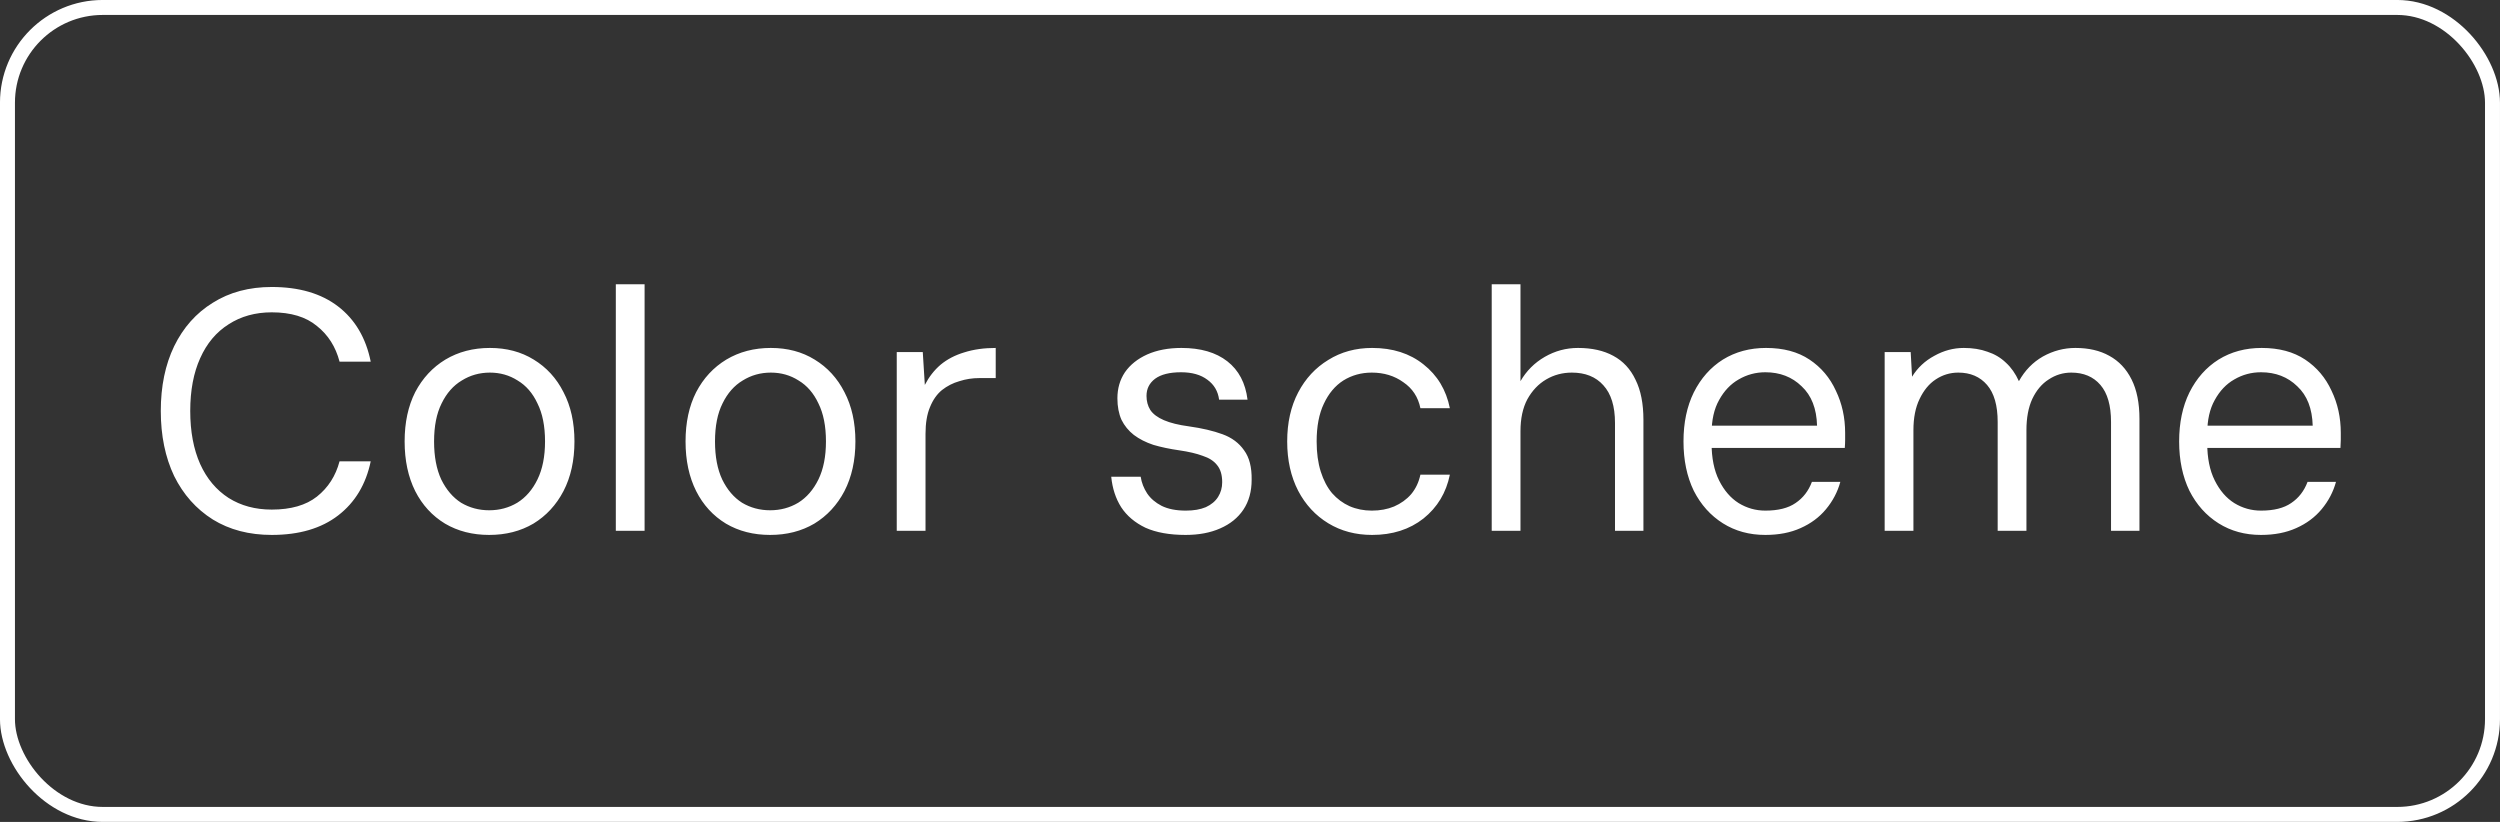 <?xml version="1.0" encoding="UTF-8"?> <svg xmlns="http://www.w3.org/2000/svg" width="73" height="24" viewBox="0 0 73 24" fill="none"><rect x="0" y="0" width="73" height="24" fill="#333333" stroke="none"/><rect x="0.218" y="0.218" width="72.563" height="23.563" rx="2.782" stroke="white" stroke-width="0.437"></rect><path d="M7.935 15.62C7.275 15.62 6.702 15.47 6.215 15.17C5.728 14.863 5.352 14.44 5.085 13.9C4.825 13.353 4.695 12.72 4.695 12C4.695 11.28 4.825 10.65 5.085 10.11C5.352 9.563 5.728 9.14 6.215 8.84C6.702 8.533 7.275 8.38 7.935 8.38C8.735 8.38 9.382 8.57 9.875 8.95C10.368 9.33 10.685 9.867 10.825 10.56H9.915C9.802 10.127 9.582 9.78 9.255 9.52C8.935 9.253 8.495 9.12 7.935 9.12C7.455 9.12 7.035 9.237 6.675 9.47C6.315 9.697 6.038 10.027 5.845 10.46C5.652 10.887 5.555 11.4 5.555 12C5.555 12.6 5.652 13.117 5.845 13.55C6.038 13.977 6.315 14.307 6.675 14.54C7.035 14.767 7.455 14.88 7.935 14.88C8.495 14.88 8.935 14.753 9.255 14.5C9.582 14.24 9.802 13.897 9.915 13.47H10.825C10.685 14.143 10.368 14.67 9.875 15.05C9.382 15.43 8.735 15.62 7.935 15.62ZM14.284 15.62C13.798 15.62 13.368 15.51 12.995 15.29C12.621 15.063 12.331 14.747 12.124 14.34C11.918 13.927 11.815 13.443 11.815 12.89C11.815 12.337 11.918 11.857 12.124 11.45C12.338 11.043 12.631 10.727 13.005 10.5C13.384 10.273 13.818 10.16 14.305 10.16C14.791 10.16 15.218 10.273 15.585 10.5C15.958 10.727 16.248 11.043 16.454 11.45C16.668 11.857 16.774 12.337 16.774 12.89C16.774 13.443 16.668 13.927 16.454 14.34C16.241 14.747 15.948 15.063 15.575 15.29C15.201 15.51 14.771 15.62 14.284 15.62ZM14.284 14.9C14.585 14.9 14.858 14.827 15.104 14.68C15.351 14.527 15.548 14.3 15.694 14C15.841 13.7 15.915 13.33 15.915 12.89C15.915 12.443 15.841 12.073 15.694 11.78C15.555 11.48 15.361 11.257 15.114 11.11C14.874 10.957 14.604 10.88 14.305 10.88C14.005 10.88 13.731 10.957 13.485 11.11C13.238 11.257 13.041 11.48 12.895 11.78C12.748 12.073 12.675 12.443 12.675 12.89C12.675 13.33 12.745 13.7 12.884 14C13.031 14.3 13.225 14.527 13.464 14.68C13.711 14.827 13.985 14.9 14.284 14.9ZM17.982 15.5V8.3H18.822V15.5H17.982ZM22.488 15.62C22.001 15.62 21.571 15.51 21.198 15.29C20.824 15.063 20.534 14.747 20.328 14.34C20.121 13.927 20.018 13.443 20.018 12.89C20.018 12.337 20.121 11.857 20.328 11.45C20.541 11.043 20.834 10.727 21.208 10.5C21.588 10.273 22.021 10.16 22.508 10.16C22.994 10.16 23.421 10.273 23.788 10.5C24.161 10.727 24.451 11.043 24.658 11.45C24.871 11.857 24.978 12.337 24.978 12.89C24.978 13.443 24.871 13.927 24.658 14.34C24.444 14.747 24.151 15.063 23.778 15.29C23.404 15.51 22.974 15.62 22.488 15.62ZM22.488 14.9C22.788 14.9 23.061 14.827 23.308 14.68C23.554 14.527 23.751 14.3 23.898 14C24.044 13.7 24.118 13.33 24.118 12.89C24.118 12.443 24.044 12.073 23.898 11.78C23.758 11.48 23.564 11.257 23.318 11.11C23.078 10.957 22.808 10.88 22.508 10.88C22.208 10.88 21.934 10.957 21.688 11.11C21.441 11.257 21.244 11.48 21.098 11.78C20.951 12.073 20.878 12.443 20.878 12.89C20.878 13.33 20.948 13.7 21.088 14C21.234 14.3 21.428 14.527 21.668 14.68C21.914 14.827 22.188 14.9 22.488 14.9ZM26.185 15.5V10.28H26.945L27.005 11.24C27.125 11.007 27.278 10.81 27.465 10.65C27.658 10.49 27.888 10.37 28.155 10.29C28.428 10.203 28.735 10.16 29.075 10.16V11.04H28.595C28.395 11.04 28.201 11.07 28.015 11.13C27.828 11.183 27.658 11.27 27.505 11.39C27.358 11.51 27.241 11.677 27.155 11.89C27.068 12.097 27.025 12.357 27.025 12.67V15.5H26.185ZM34.618 15.62C34.151 15.62 33.761 15.55 33.448 15.41C33.141 15.263 32.904 15.063 32.738 14.81C32.578 14.557 32.481 14.26 32.448 13.92H33.308C33.334 14.093 33.398 14.257 33.498 14.41C33.598 14.557 33.738 14.677 33.918 14.77C34.105 14.863 34.341 14.91 34.628 14.91C34.855 14.91 35.048 14.877 35.208 14.81C35.368 14.737 35.488 14.637 35.568 14.51C35.648 14.383 35.688 14.24 35.688 14.08C35.688 13.867 35.638 13.7 35.538 13.58C35.444 13.46 35.304 13.37 35.118 13.31C34.938 13.243 34.711 13.19 34.438 13.15C34.158 13.11 33.904 13.057 33.678 12.99C33.458 12.917 33.268 12.82 33.108 12.7C32.955 12.58 32.834 12.433 32.748 12.26C32.668 12.08 32.628 11.87 32.628 11.63C32.628 11.343 32.701 11.09 32.848 10.87C33.001 10.65 33.218 10.477 33.498 10.35C33.785 10.223 34.118 10.16 34.498 10.16C35.058 10.16 35.505 10.29 35.838 10.55C36.171 10.81 36.368 11.183 36.428 11.67H35.598C35.565 11.423 35.451 11.23 35.258 11.09C35.065 10.943 34.808 10.87 34.488 10.87C34.154 10.87 33.901 10.933 33.728 11.06C33.561 11.187 33.478 11.353 33.478 11.56C33.478 11.713 33.514 11.85 33.588 11.97C33.668 12.09 33.801 12.19 33.988 12.27C34.175 12.35 34.418 12.41 34.718 12.45C35.098 12.503 35.425 12.58 35.698 12.68C35.971 12.78 36.181 12.937 36.328 13.15C36.481 13.357 36.554 13.643 36.548 14.01C36.548 14.35 36.468 14.64 36.308 14.88C36.148 15.12 35.921 15.303 35.628 15.43C35.341 15.557 35.005 15.62 34.618 15.62ZM40.066 15.62C39.586 15.62 39.159 15.507 38.786 15.28C38.413 15.053 38.119 14.737 37.906 14.33C37.693 13.917 37.586 13.437 37.586 12.89C37.586 12.343 37.693 11.867 37.906 11.46C38.119 11.053 38.413 10.737 38.786 10.51C39.159 10.277 39.586 10.16 40.066 10.16C40.666 10.16 41.166 10.32 41.566 10.64C41.973 10.96 42.229 11.387 42.336 11.92H41.476C41.409 11.593 41.243 11.34 40.976 11.16C40.716 10.973 40.409 10.88 40.056 10.88C39.749 10.88 39.473 10.957 39.226 11.11C38.986 11.263 38.796 11.49 38.656 11.79C38.516 12.083 38.446 12.45 38.446 12.89C38.446 13.223 38.486 13.517 38.566 13.77C38.646 14.023 38.756 14.233 38.896 14.4C39.043 14.567 39.213 14.693 39.406 14.78C39.606 14.867 39.823 14.91 40.056 14.91C40.296 14.91 40.513 14.87 40.706 14.79C40.906 14.703 41.073 14.583 41.206 14.43C41.339 14.27 41.429 14.08 41.476 13.86H42.336C42.229 14.387 41.973 14.813 41.566 15.14C41.159 15.46 40.659 15.62 40.066 15.62ZM43.558 15.5V8.3H44.398V11.13C44.571 10.83 44.808 10.593 45.108 10.42C45.408 10.247 45.731 10.16 46.078 10.16C46.484 10.16 46.828 10.237 47.108 10.39C47.394 10.543 47.611 10.777 47.758 11.09C47.911 11.397 47.988 11.787 47.988 12.26V15.5H47.158V12.35C47.158 11.863 47.044 11.497 46.818 11.25C46.598 11.003 46.291 10.88 45.898 10.88C45.624 10.88 45.374 10.947 45.148 11.08C44.921 11.213 44.738 11.407 44.598 11.66C44.464 11.913 44.398 12.223 44.398 12.59V15.5H43.558ZM51.548 15.62C51.081 15.62 50.668 15.507 50.308 15.28C49.948 15.053 49.665 14.737 49.458 14.33C49.258 13.917 49.158 13.437 49.158 12.89C49.158 12.343 49.258 11.867 49.458 11.46C49.665 11.047 49.948 10.727 50.308 10.5C50.675 10.273 51.095 10.16 51.568 10.16C52.075 10.16 52.498 10.273 52.838 10.5C53.178 10.727 53.435 11.03 53.608 11.41C53.788 11.783 53.878 12.193 53.878 12.64C53.878 12.707 53.878 12.773 53.878 12.84C53.878 12.907 53.875 12.987 53.868 13.08H49.788V12.43H53.058C53.045 11.93 52.895 11.547 52.608 11.28C52.328 11.007 51.975 10.87 51.548 10.87C51.268 10.87 51.008 10.94 50.768 11.08C50.535 11.213 50.345 11.413 50.198 11.68C50.051 11.94 49.978 12.267 49.978 12.66V12.94C49.978 13.373 50.051 13.737 50.198 14.03C50.345 14.323 50.535 14.543 50.768 14.69C51.008 14.837 51.268 14.91 51.548 14.91C51.922 14.91 52.215 14.837 52.428 14.69C52.648 14.543 52.808 14.337 52.908 14.07H53.738C53.658 14.363 53.518 14.63 53.318 14.87C53.125 15.103 52.878 15.287 52.578 15.42C52.285 15.553 51.941 15.62 51.548 15.62ZM55.032 15.5V10.28H55.792L55.832 11C55.992 10.74 56.209 10.537 56.482 10.39C56.756 10.237 57.042 10.16 57.342 10.16C57.602 10.16 57.832 10.197 58.032 10.27C58.239 10.337 58.419 10.443 58.572 10.59C58.726 10.73 58.852 10.91 58.952 11.13C59.126 10.817 59.359 10.577 59.652 10.41C59.952 10.243 60.269 10.16 60.602 10.16C60.989 10.16 61.319 10.237 61.592 10.39C61.872 10.543 62.089 10.773 62.242 11.08C62.396 11.387 62.472 11.77 62.472 12.23V15.5H61.642V12.32C61.642 11.84 61.539 11.48 61.332 11.24C61.126 11 60.842 10.88 60.482 10.88C60.242 10.88 60.022 10.947 59.822 11.08C59.622 11.207 59.462 11.397 59.342 11.65C59.229 11.897 59.172 12.2 59.172 12.56V15.5H58.332V12.32C58.332 11.84 58.229 11.48 58.022 11.24C57.816 11 57.536 10.88 57.182 10.88C56.942 10.88 56.722 10.947 56.522 11.08C56.329 11.207 56.172 11.397 56.052 11.65C55.932 11.897 55.872 12.2 55.872 12.56V15.5H55.032ZM66.021 15.62C65.554 15.62 65.141 15.507 64.781 15.28C64.421 15.053 64.138 14.737 63.931 14.33C63.731 13.917 63.631 13.437 63.631 12.89C63.631 12.343 63.731 11.867 63.931 11.46C64.138 11.047 64.421 10.727 64.781 10.5C65.147 10.273 65.567 10.16 66.041 10.16C66.547 10.16 66.971 10.273 67.311 10.5C67.651 10.727 67.907 11.03 68.081 11.41C68.261 11.783 68.351 12.193 68.351 12.64C68.351 12.707 68.351 12.773 68.351 12.84C68.351 12.907 68.347 12.987 68.341 13.08H64.261V12.43H67.531C67.517 11.93 67.368 11.547 67.081 11.28C66.801 11.007 66.448 10.87 66.021 10.87C65.741 10.87 65.481 10.94 65.241 11.08C65.007 11.213 64.817 11.413 64.671 11.68C64.524 11.94 64.451 12.267 64.451 12.66V12.94C64.451 13.373 64.524 13.737 64.671 14.03C64.817 14.323 65.007 14.543 65.241 14.69C65.481 14.837 65.741 14.91 66.021 14.91C66.394 14.91 66.688 14.837 66.901 14.69C67.121 14.543 67.281 14.337 67.381 14.07H68.211C68.131 14.363 67.991 14.63 67.791 14.87C67.597 15.103 67.351 15.287 67.051 15.42C66.757 15.553 66.414 15.62 66.021 15.62Z" fill="white"></path></svg> 